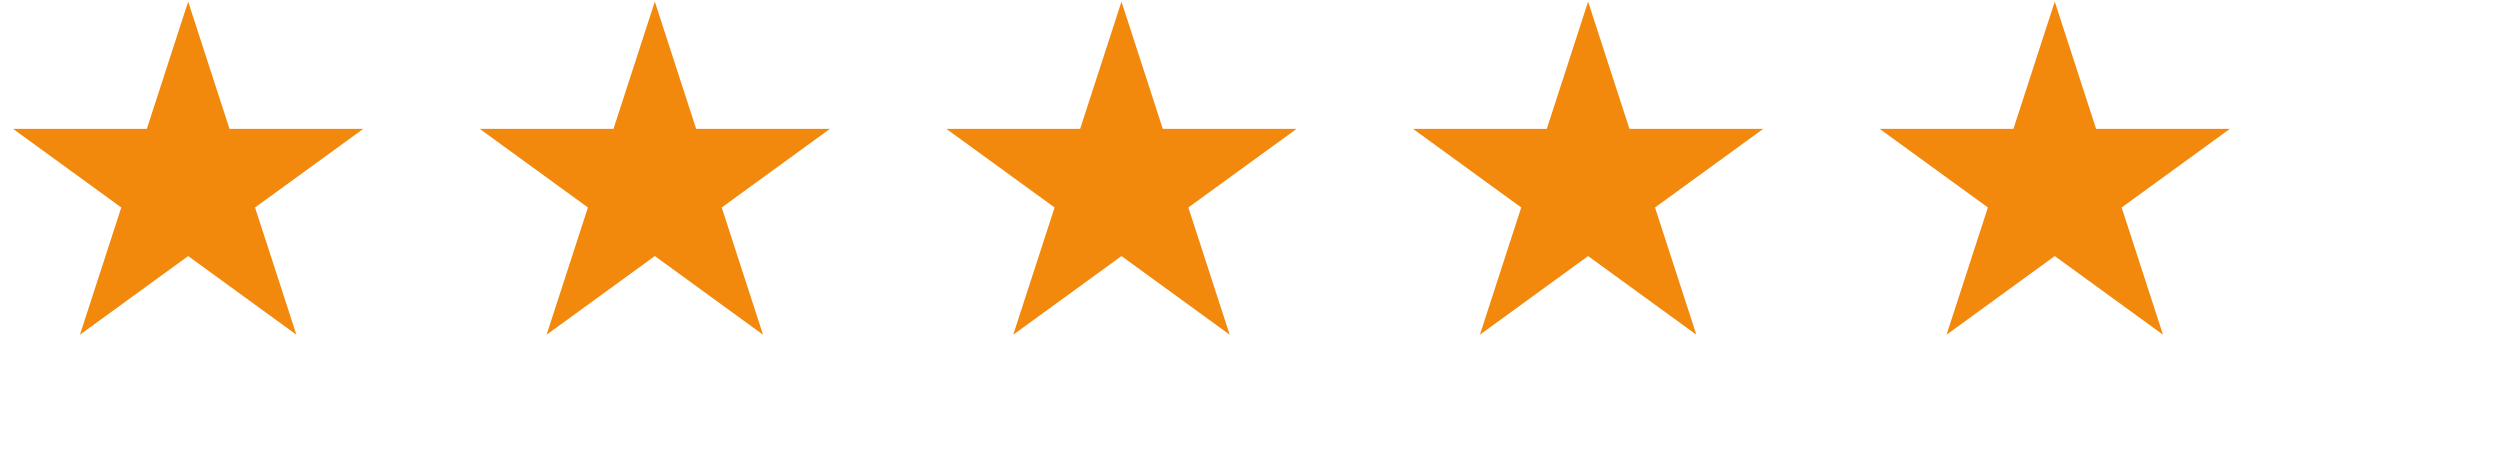 <svg width="127" height="23" viewBox="0 0 127 23" fill="none" xmlns="http://www.w3.org/2000/svg">
<path d="M9.559 0.083L11.659 6.546H18.454L12.956 10.54L15.056 17.003L9.559 13.008L4.061 17.003L6.161 10.54L0.664 6.546H7.459L9.559 0.083Z" fill="#F2880C"/>
<path d="M33.265 0.083L35.365 6.546H42.16L36.663 10.54L38.762 17.003L33.265 13.008L27.767 17.003L29.867 10.54L24.37 6.546H31.165L33.265 0.083Z" fill="#F2880C"/>
<path d="M56.971 0.083L59.07 6.546H65.866L60.368 10.54L62.468 17.003L56.971 13.008L51.473 17.003L53.573 10.54L48.075 6.546H54.871L56.971 0.083Z" fill="#F2880C"/>
<path d="M80.676 0.083L82.776 6.546H89.572L84.074 10.54L86.174 17.003L80.676 13.008L75.179 17.003L77.279 10.54L71.781 6.546H78.577L80.676 0.083Z" fill="#F2880C"/>
<path d="M104.382 0.083L106.482 6.546H113.277L107.78 10.54L109.88 17.003L104.382 13.008L98.885 17.003L100.985 10.54L95.487 6.546H102.282L104.382 0.083Z" fill="#F2880C"/>
</svg>
